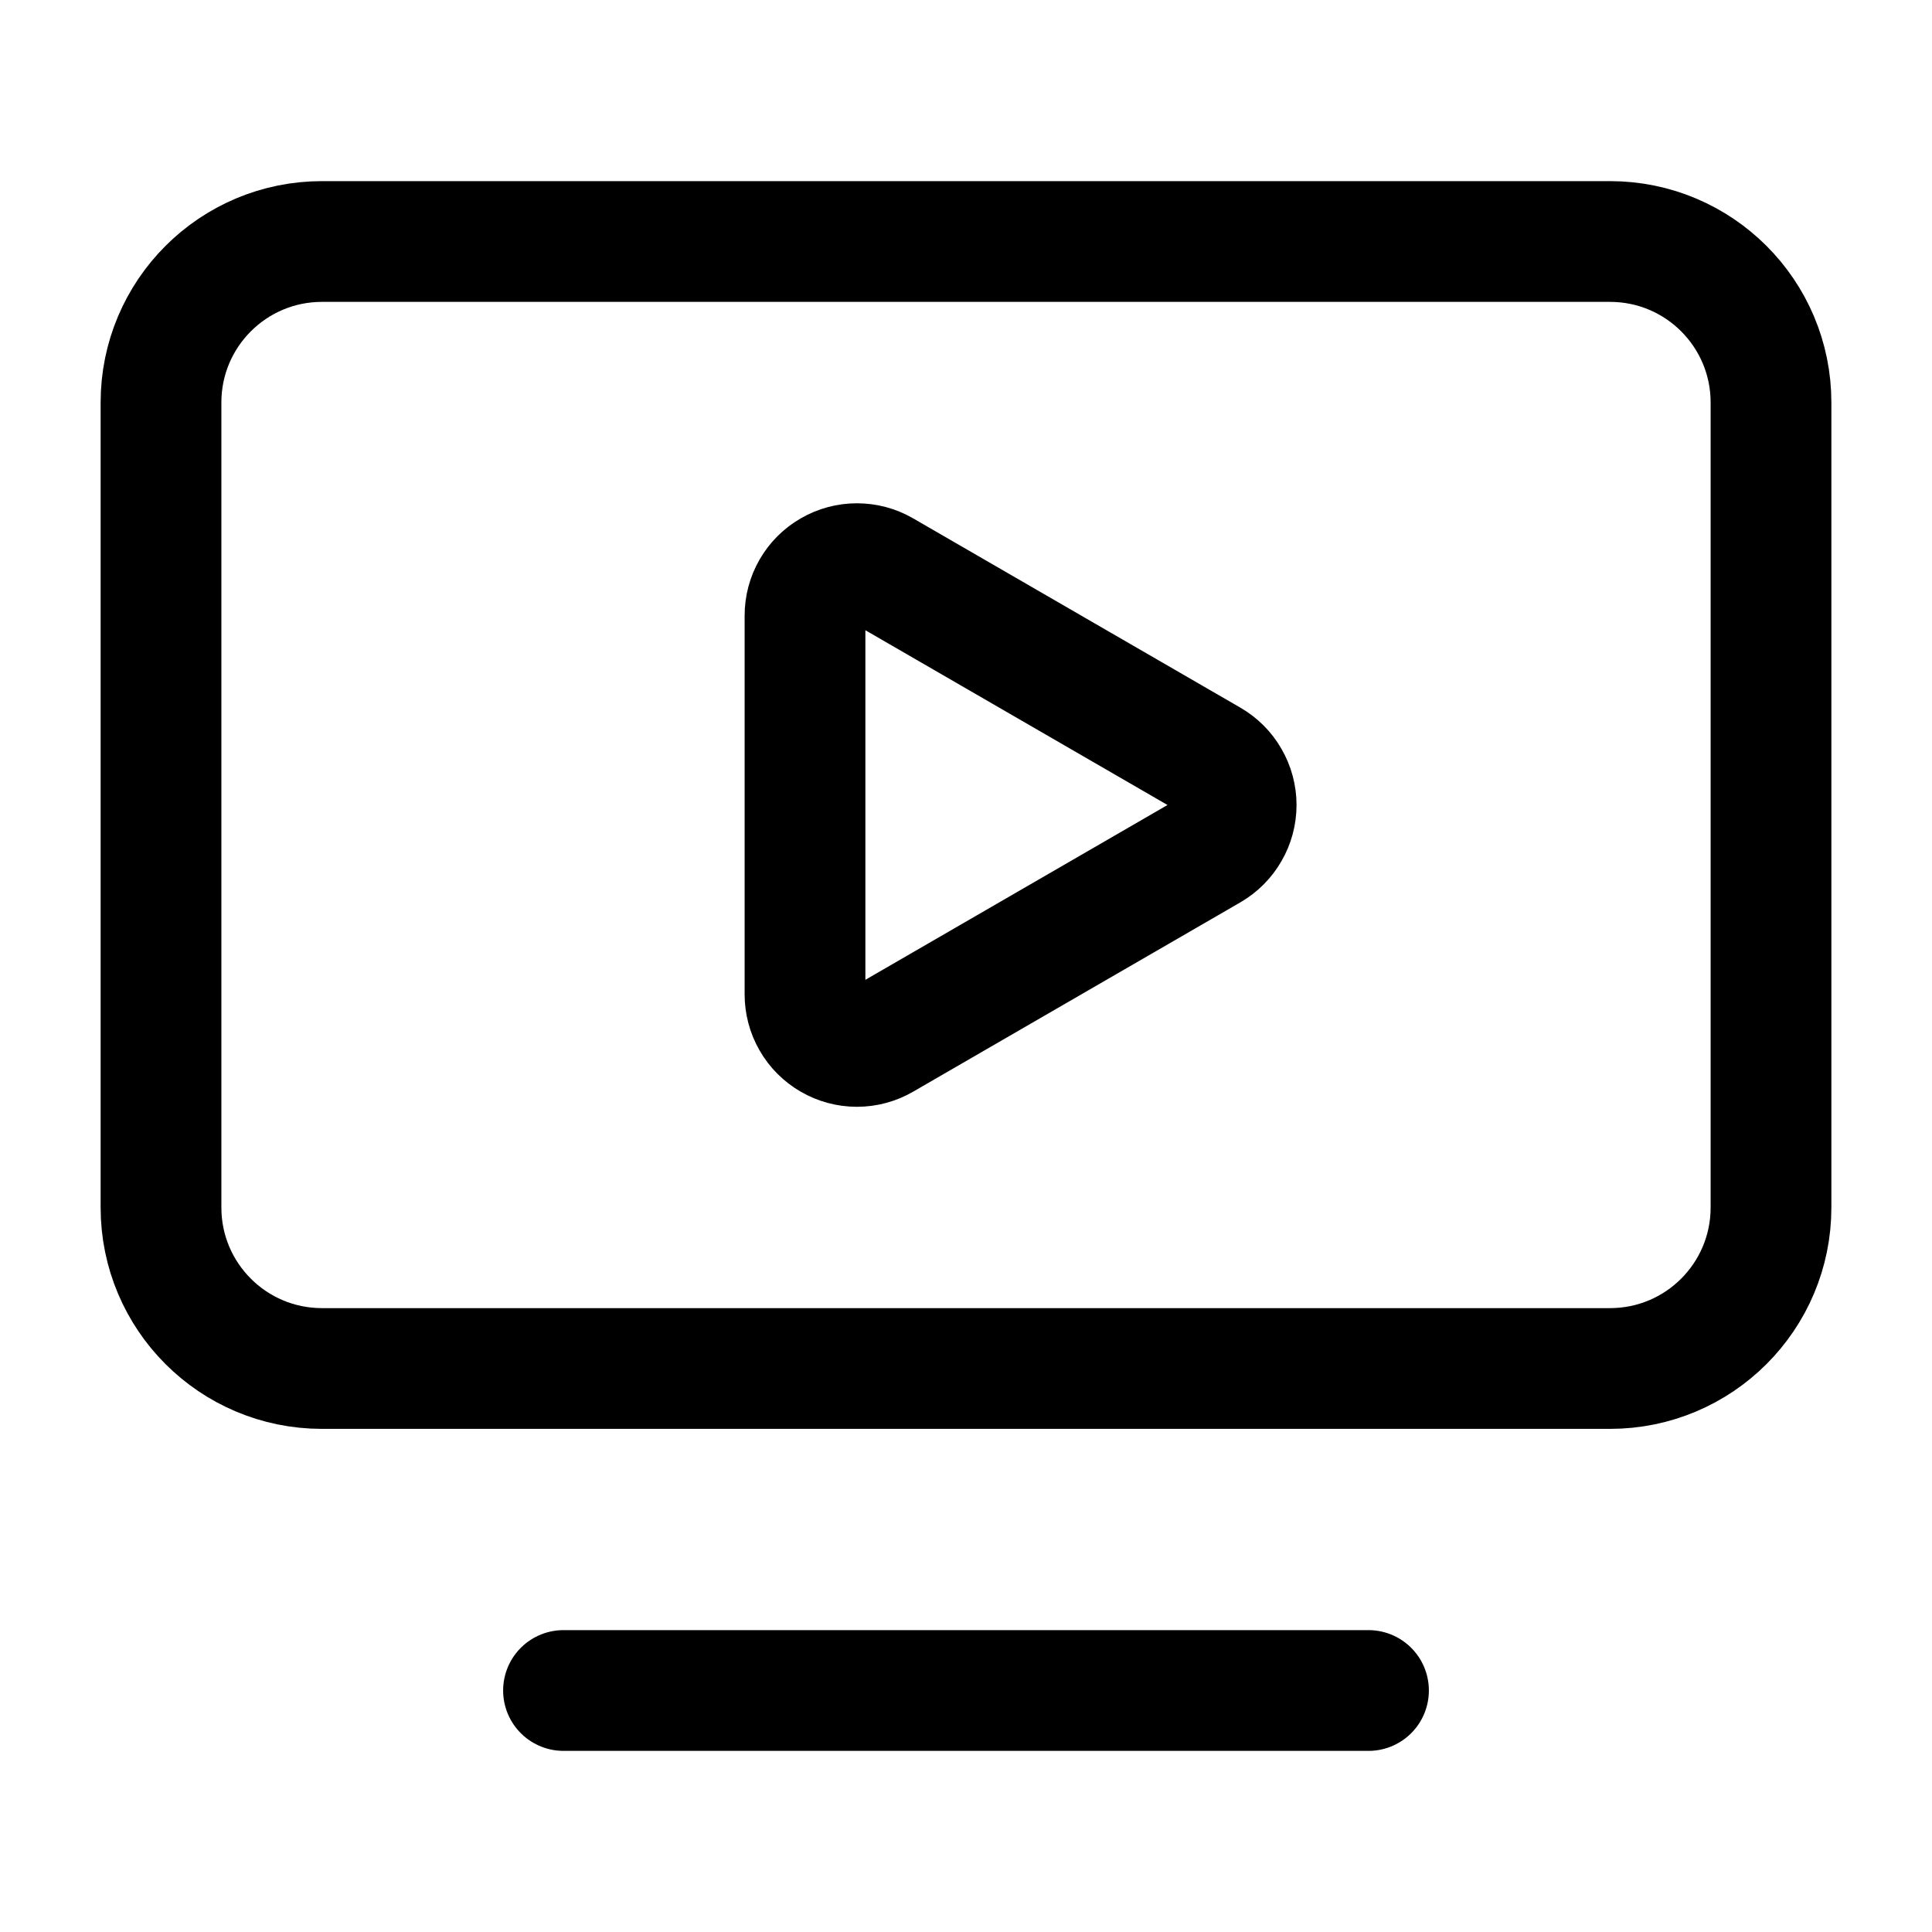 <svg width="24" height="24" viewBox="0 0 24 24" fill="none" xmlns="http://www.w3.org/2000/svg">
<path d="M7 21H17M15.033 9.44C15.131 9.497 15.213 9.578 15.269 9.677C15.326 9.775 15.356 9.887 15.356 10C15.356 10.114 15.326 10.225 15.269 10.323C15.213 10.421 15.131 10.503 15.033 10.56L10.968 12.912C10.87 12.969 10.758 12.999 10.645 12.999C10.532 12.999 10.42 12.969 10.322 12.912C10.224 12.855 10.142 12.774 10.086 12.675C10.029 12.577 10 12.465 10 12.352V7.648C10 7.535 10.029 7.423 10.086 7.325C10.142 7.227 10.224 7.145 10.322 7.089C10.42 7.032 10.531 7.002 10.644 7.002C10.758 7.002 10.869 7.031 10.967 7.088L15.033 9.44ZM4 3H20C21.105 3 22 3.895 22 5V15C22 16.105 21.105 17 20 17H4C2.895 17 2 16.105 2 15V5C2 3.895 2.895 3 4 3Z" stroke="black" stroke-width="1.5" stroke-linecap="round" stroke-linejoin="round"/>
</svg>
